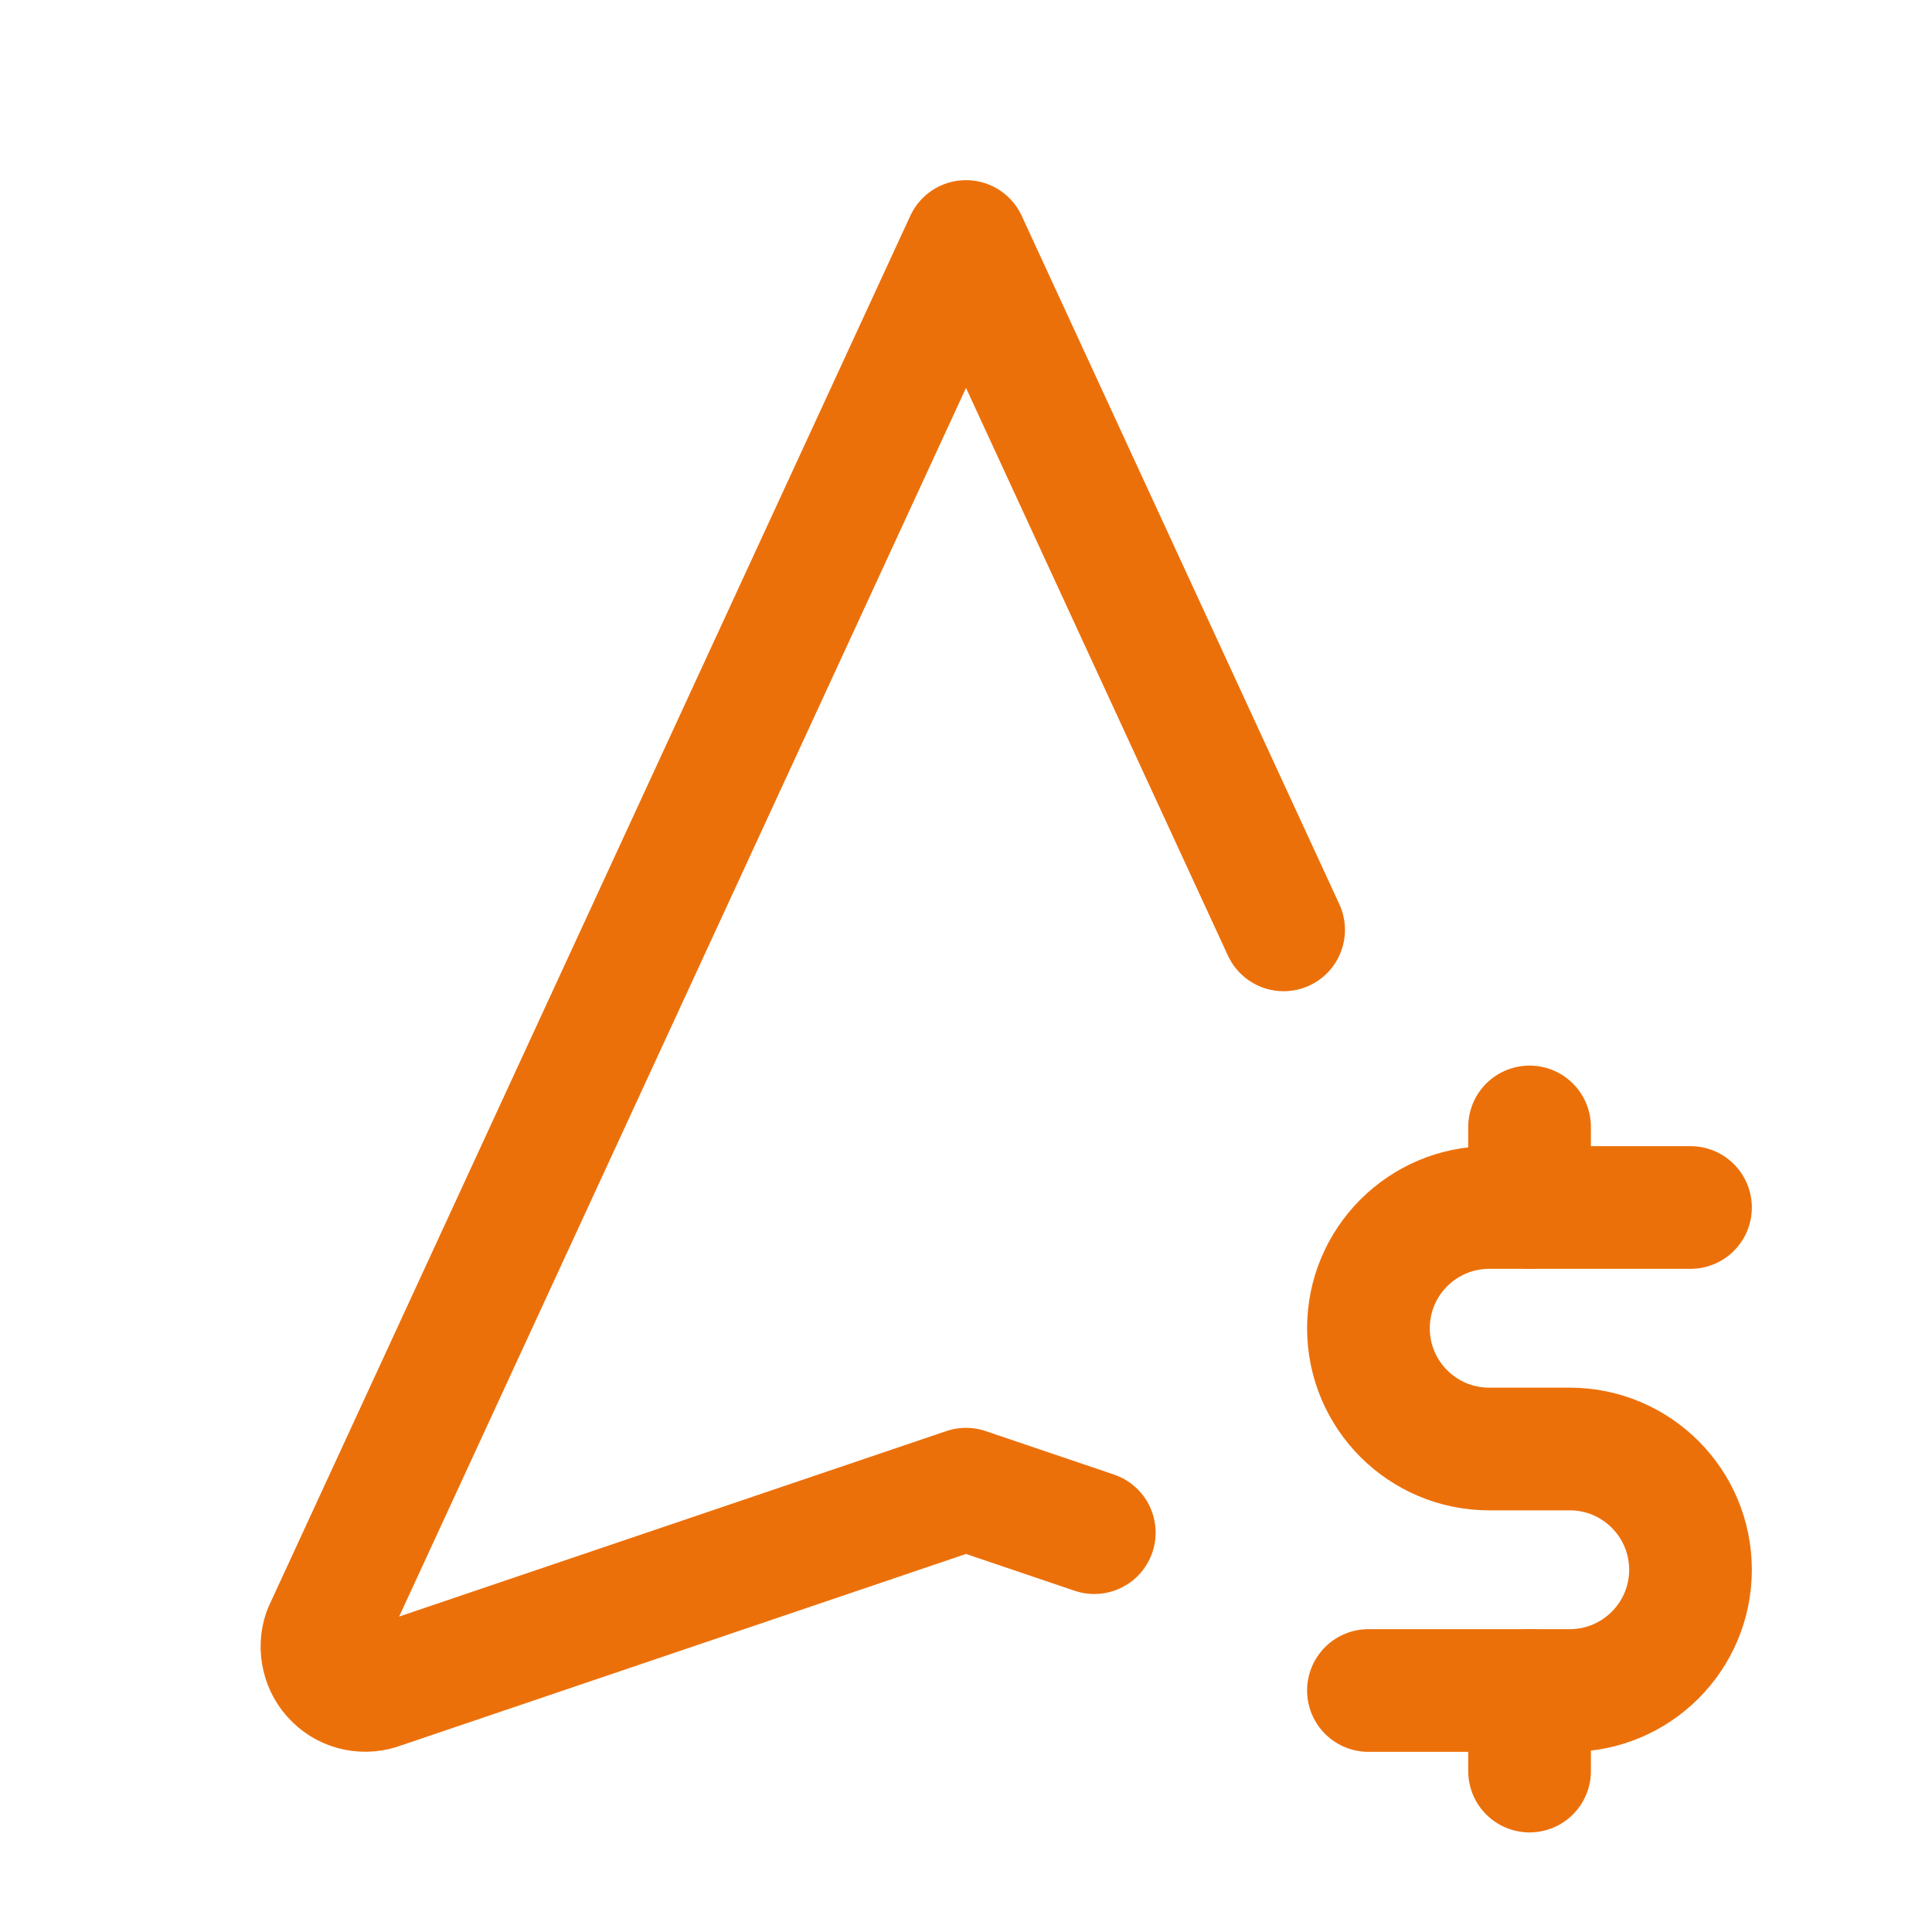 <?xml version="1.0" encoding="UTF-8"?>
<svg id="Layer_2" data-name="Layer 2" xmlns="http://www.w3.org/2000/svg" viewBox="0 0 100 100">
  <defs>
    <style>
      .cls-1, .cls-2 {
        fill: none;
      }

      .cls-2 {
        stroke: #ec700a;
        stroke-linecap: round;
        stroke-linejoin: round;
        stroke-width: 6.35px;
      }
    </style>
  </defs>
  <g id="Layer_1-2" data-name="Layer 1">
    <g>
      <path class="cls-1" d="M0,0h100v100H0V0Z"/>
      <path class="cls-2" d="M66.44,48.13L50,12.5,16.79,84.48c-.29.83-.07,1.77.56,2.38.63.62,1.56.8,2.38.48l30.27-10.26,6.64,2.25"/>
      <path class="cls-2" d="M87.5,62.5h-10.42c-3.45,0-6.25,2.8-6.25,6.25s2.8,6.25,6.25,6.25h4.17c3.45,0,6.25,2.8,6.25,6.25s-2.8,6.25-6.25,6.25h-10.42"/>
      <path class="cls-2" d="M79.17,87.5v4.17M79.17,58.33v4.17"/>
    </g>
  </g>
</svg>